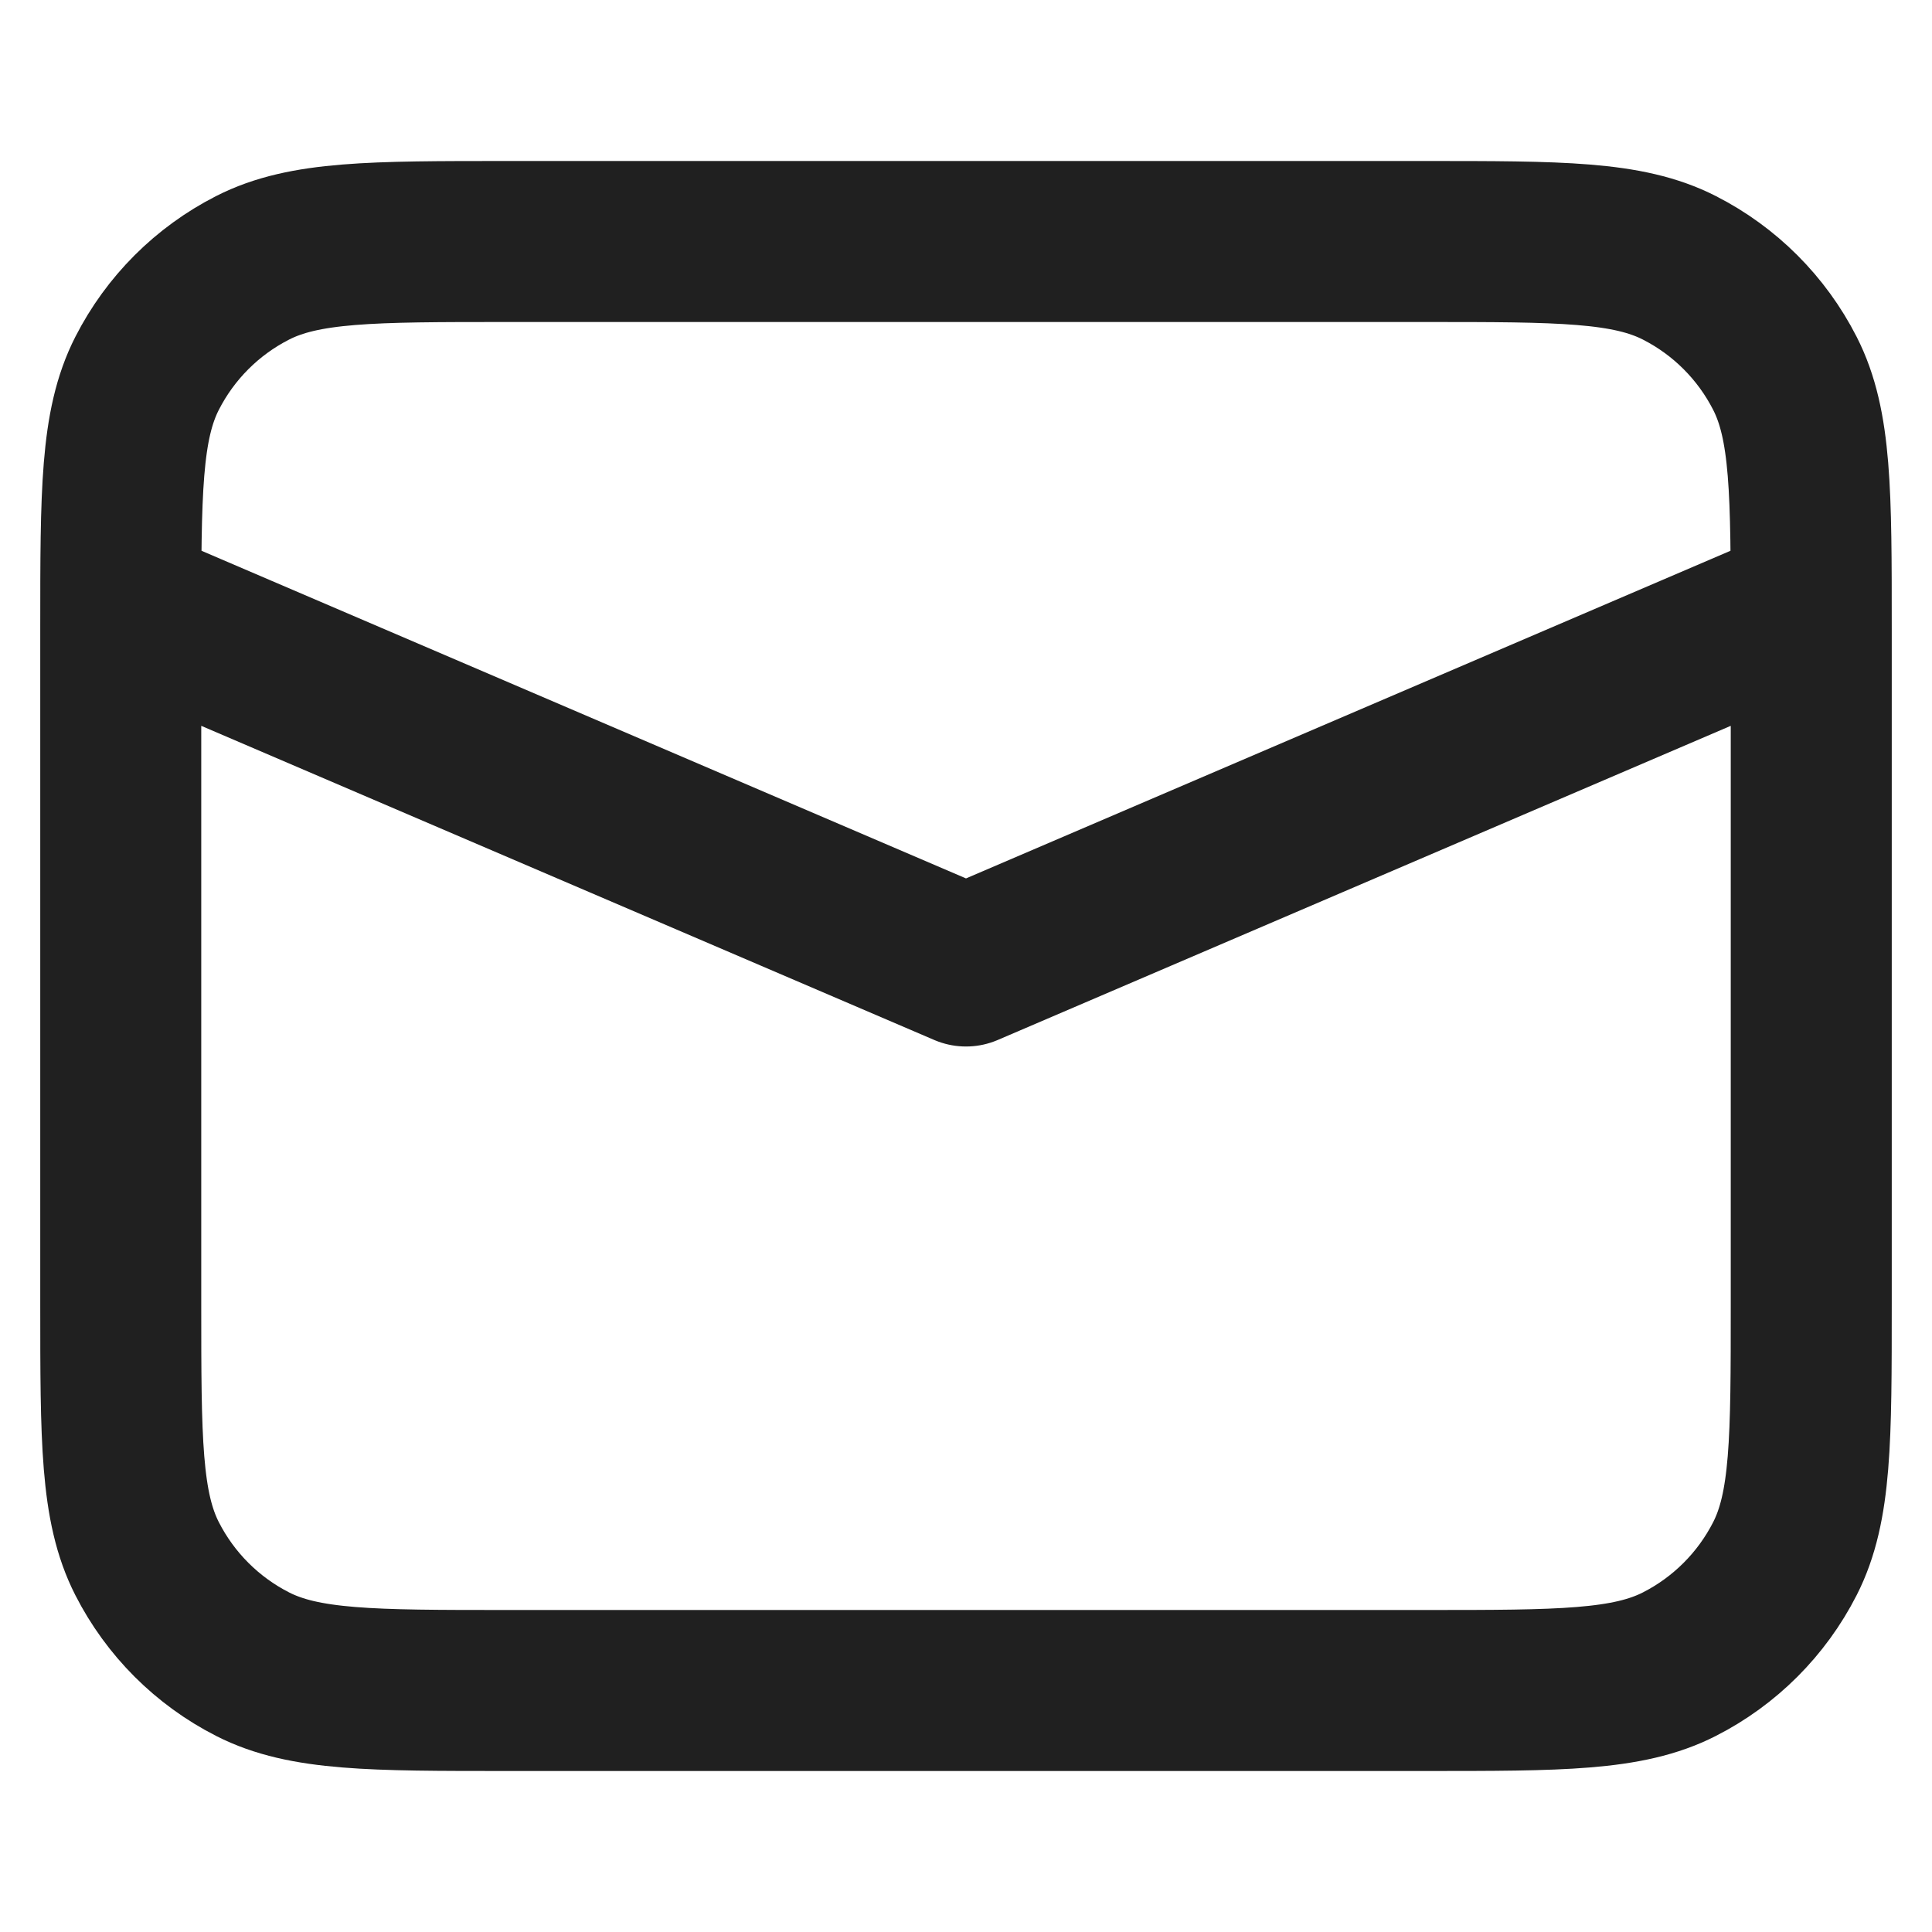 <?xml version="1.0" encoding="UTF-8"?> <svg xmlns="http://www.w3.org/2000/svg" width="18" height="18" viewBox="0 0 18 18" fill="none"><path d="M1.125 5.625L9 9L16.875 5.625M4.725 15.75H13.275C14.535 15.75 15.165 15.75 15.646 15.505C16.07 15.289 16.414 14.945 16.63 14.521C16.875 14.04 16.875 13.41 16.875 12.15V5.85C16.875 4.59 16.875 3.96 16.63 3.479C16.414 3.055 16.07 2.711 15.646 2.495C15.165 2.25 14.535 2.25 13.275 2.25H4.725C3.465 2.25 2.835 2.25 2.354 2.495C1.93 2.711 1.586 3.055 1.37 3.479C1.125 3.96 1.125 4.59 1.125 5.85V12.15C1.125 13.41 1.125 14.04 1.37 14.521C1.586 14.945 1.93 15.289 2.354 15.505C2.835 15.75 3.465 15.75 4.725 15.75Z" stroke="#202020" stroke-width="1.5" stroke-linejoin="round"></path></svg> 